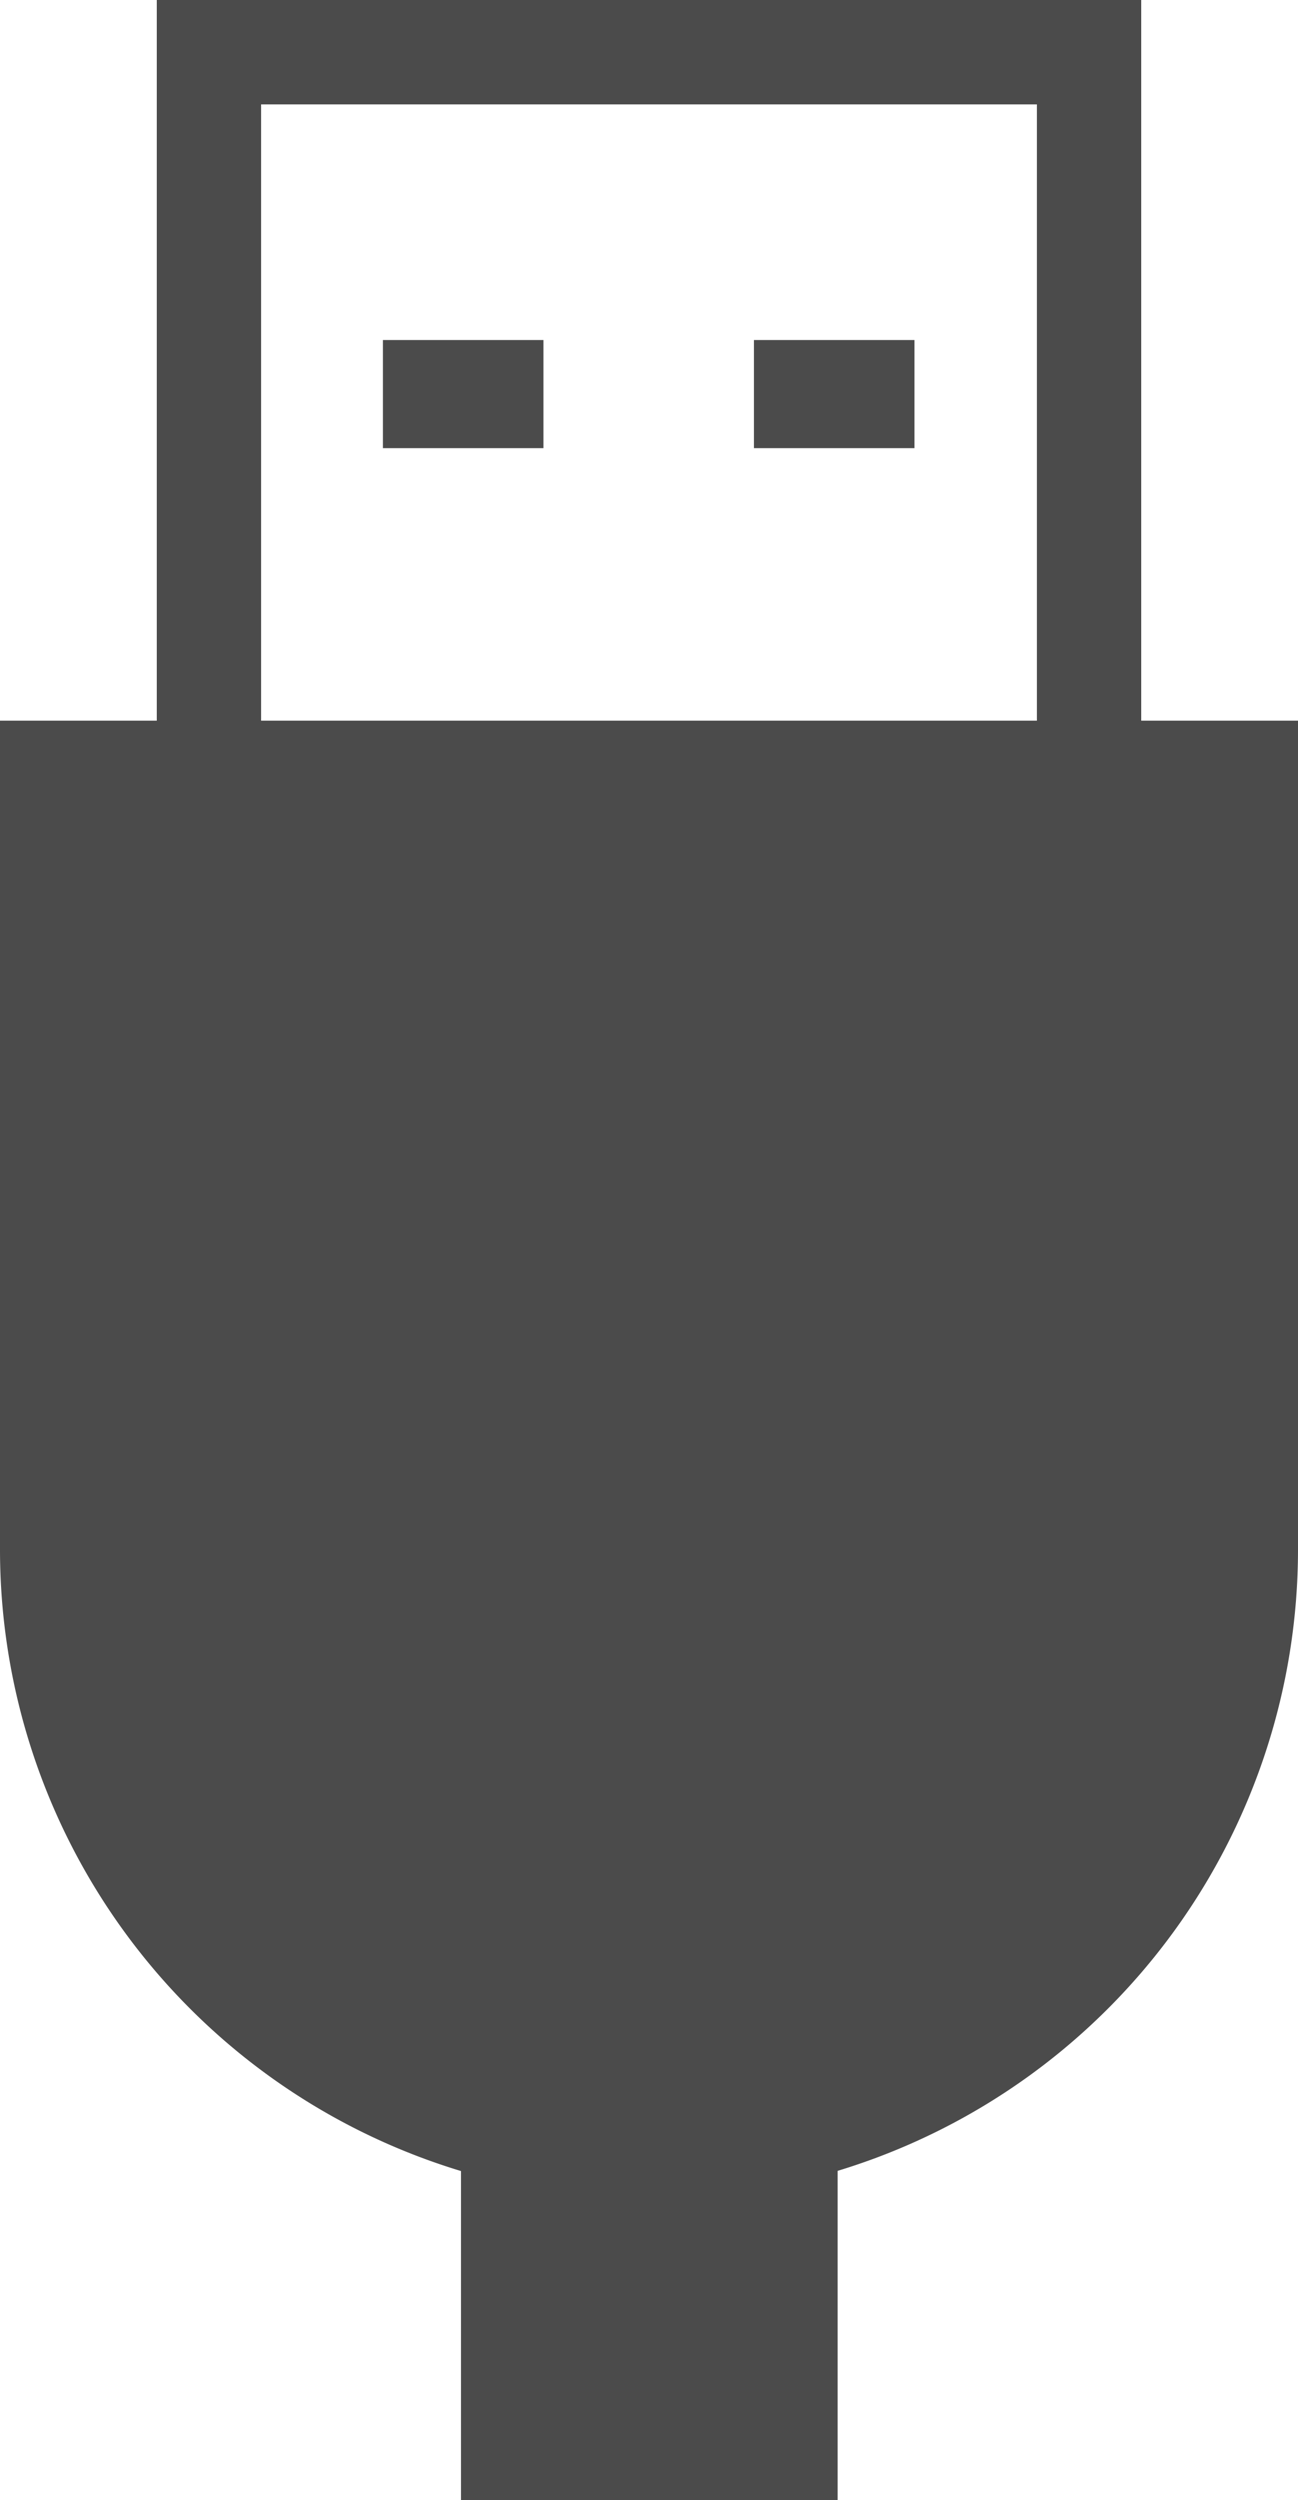 <svg xmlns="http://www.w3.org/2000/svg" viewBox="0 0 20.78 40"><defs><style>.cls-1{fill:#4b4b4b;}</style></defs><g id="Layer_2" data-name="Layer 2"><g id="レイヤー_2" data-name="レイヤー 2"><rect class="cls-1" x="6.13" y="5.44" width="2.57" height="1.73"/><rect class="cls-1" x="12.07" y="5.44" width="2.57" height="1.73"/><path class="cls-1" d="M18.27,11.53V0H2.51V11.53H0V24.79a10.39,10.39,0,0,0,20.78,0V11.53ZM16.6,1.67v9.86H4.18V1.67Z"/><rect class="cls-1" x="7.38" y="32.36" width="6.03" height="7.64"/></g></g></svg>